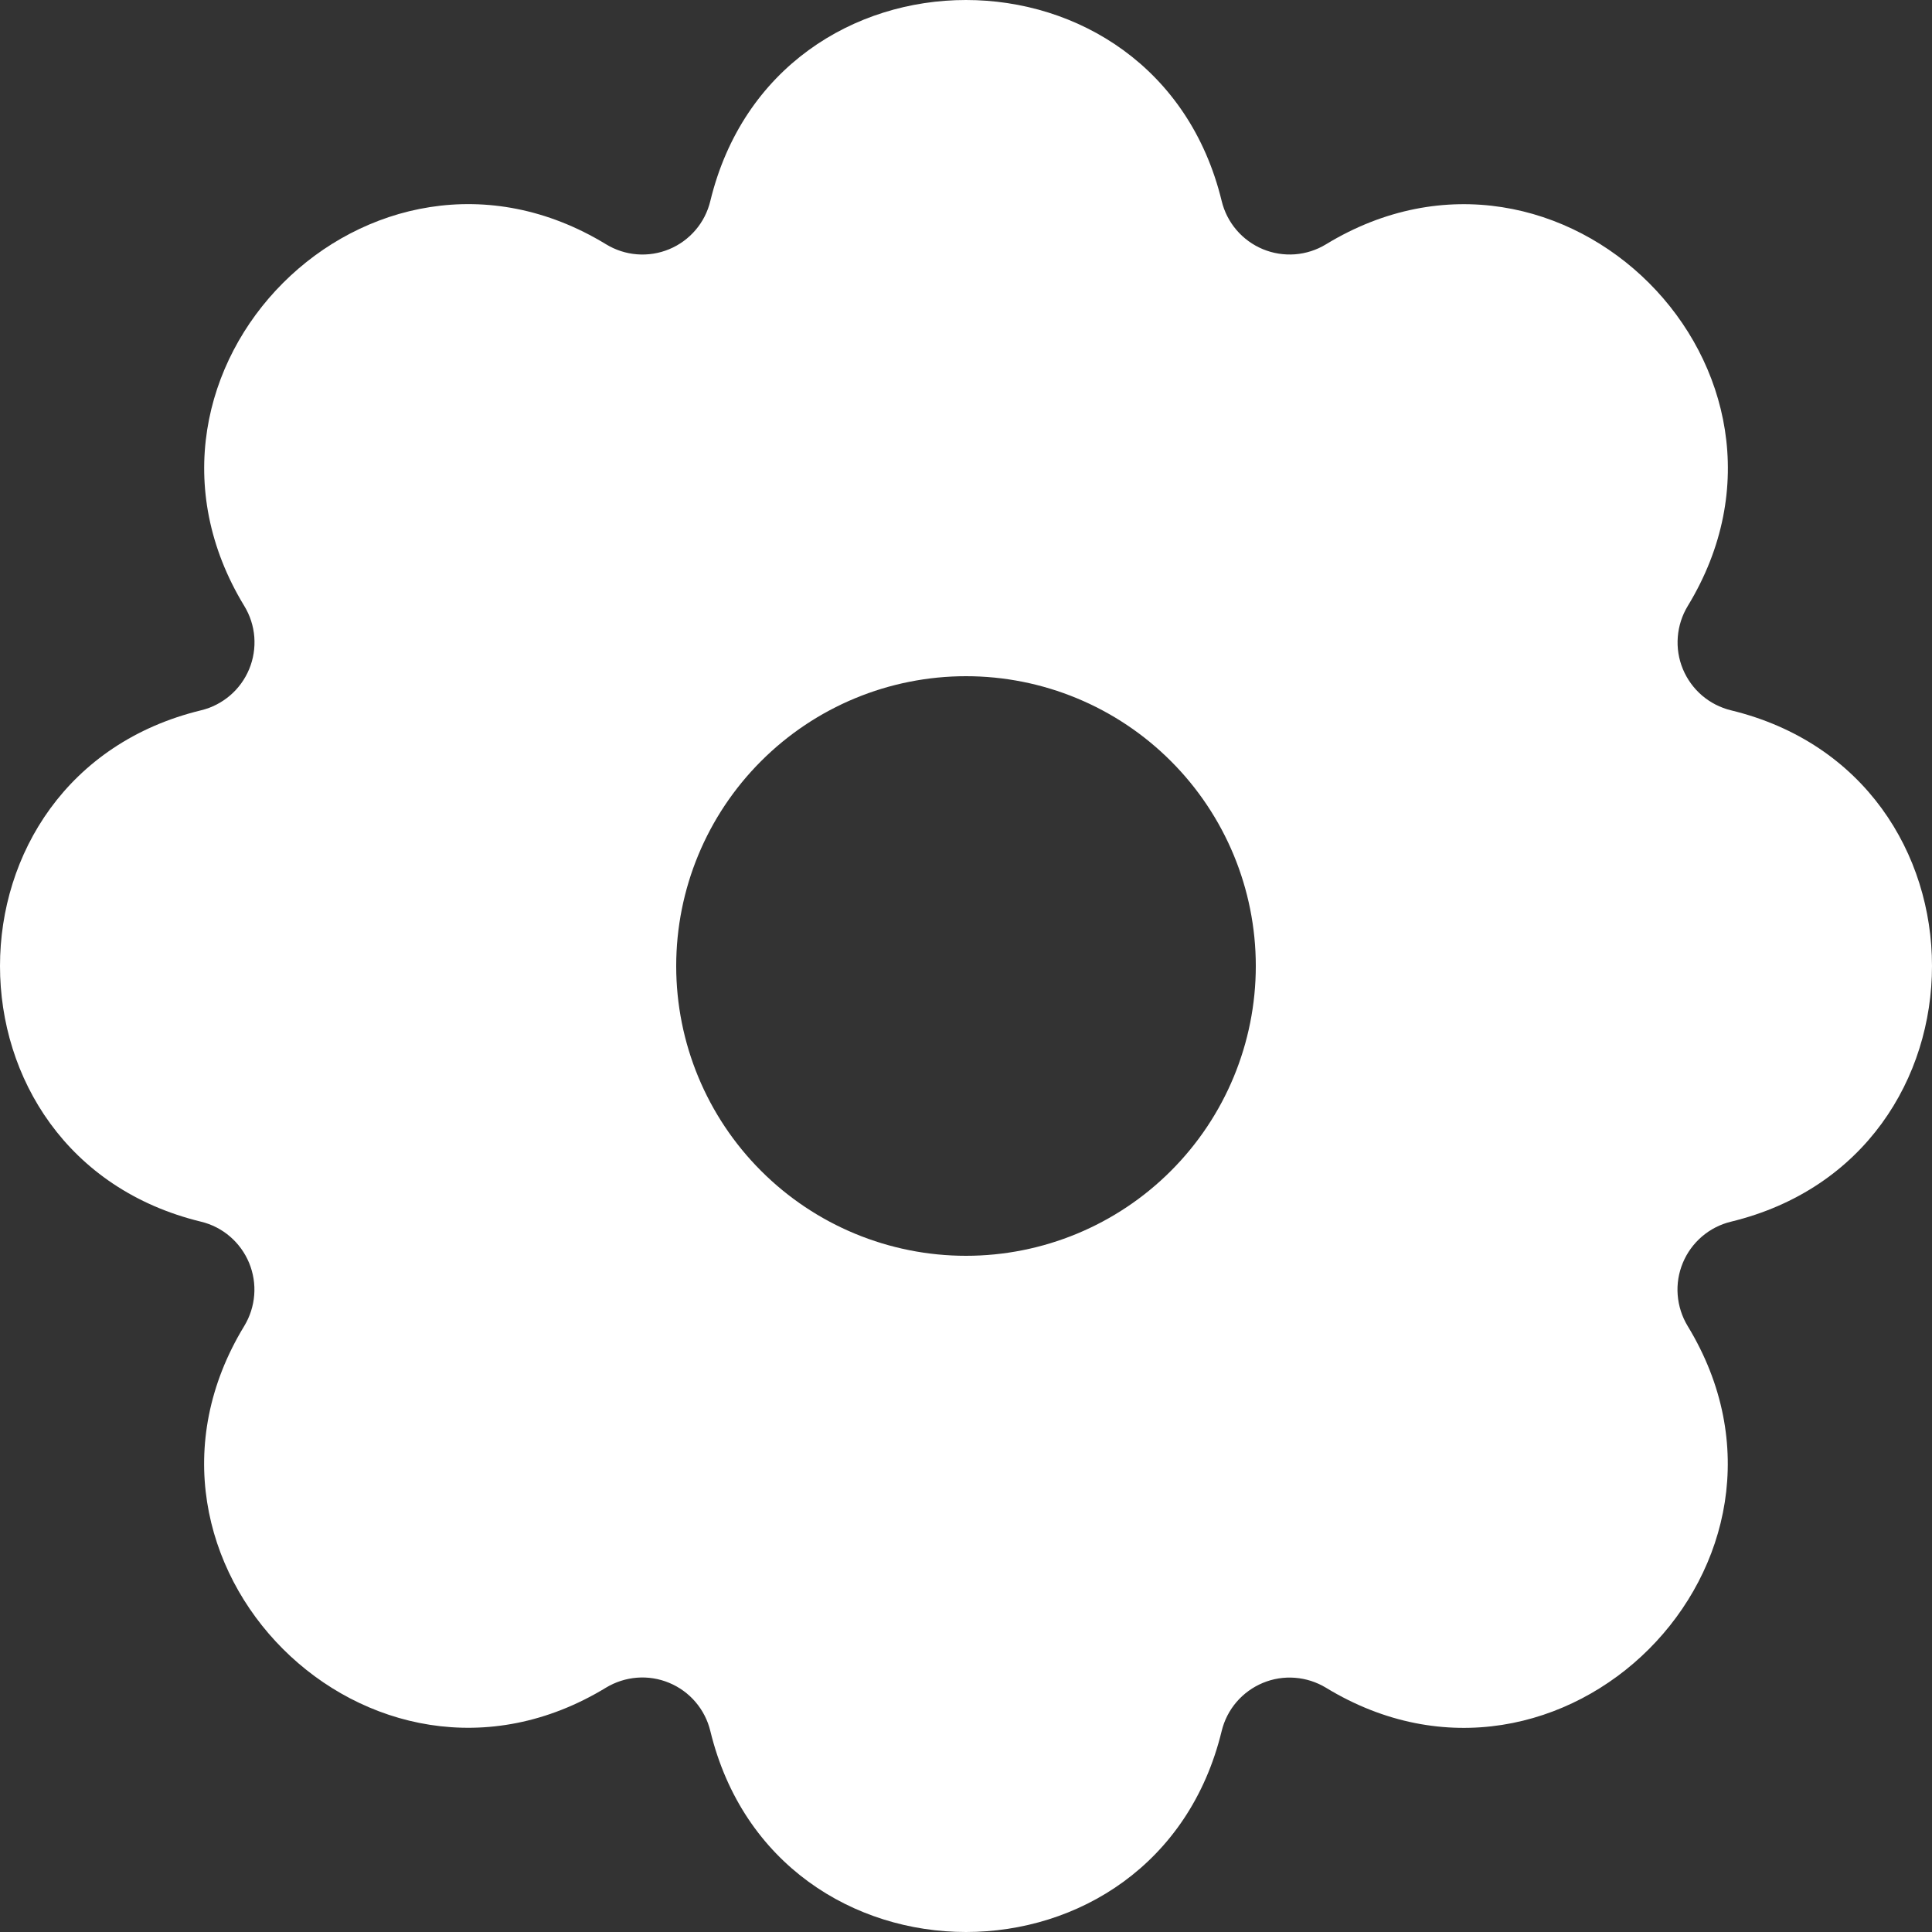 <?xml version="1.0" encoding="UTF-8"?> <svg xmlns="http://www.w3.org/2000/svg" width="38" height="38" viewBox="0 0 38 38" fill="none"><rect x="0" y="0" width="38" height="38" fill="#333333" stroke="none"/><path d="M24.029 3.954C24.08 4.165 24.18 4.36 24.321 4.525C24.462 4.689 24.639 4.818 24.839 4.901C25.039 4.984 25.256 5.018 25.471 5.002C25.687 4.985 25.896 4.918 26.081 4.805C30.715 1.984 36.018 7.285 33.196 11.919C33.084 12.104 33.017 12.312 33 12.528C32.983 12.744 33.017 12.96 33.1 13.16C33.183 13.36 33.312 13.538 33.476 13.679C33.64 13.819 33.836 13.92 34.046 13.971C39.318 15.249 39.318 22.749 34.046 24.029C33.835 24.08 33.64 24.18 33.475 24.321C33.311 24.462 33.182 24.639 33.099 24.839C33.016 25.039 32.981 25.256 32.998 25.471C33.015 25.687 33.082 25.896 33.194 26.081C36.016 30.715 30.715 36.018 26.081 33.196C25.896 33.084 25.688 33.017 25.472 33C25.256 32.983 25.04 33.017 24.84 33.1C24.64 33.183 24.462 33.312 24.321 33.476C24.18 33.64 24.08 33.836 24.029 34.046C22.75 39.318 15.251 39.318 13.971 34.046C13.92 33.835 13.82 33.64 13.679 33.475C13.539 33.311 13.361 33.182 13.161 33.099C12.961 33.016 12.744 32.981 12.528 32.998C12.313 33.015 12.104 33.082 11.919 33.194C7.285 36.016 1.982 30.715 4.804 26.081C4.916 25.896 4.983 25.688 5 25.472C5.017 25.256 4.982 25.04 4.9 24.84C4.817 24.64 4.688 24.462 4.524 24.321C4.36 24.18 4.165 24.08 3.954 24.029C-1.318 22.75 -1.318 15.251 3.954 13.971C4.165 13.92 4.36 13.82 4.525 13.679C4.689 13.539 4.818 13.361 4.901 13.161C4.984 12.961 5.018 12.744 5.002 12.528C4.985 12.313 4.918 12.104 4.805 11.919C1.984 7.285 7.285 1.982 11.919 4.804C12.104 4.917 12.312 4.985 12.528 5.002C12.744 5.019 12.961 4.985 13.161 4.902C13.362 4.819 13.539 4.69 13.68 4.525C13.821 4.361 13.92 4.165 13.971 3.954C15.249 -1.318 22.749 -1.318 24.029 3.954ZM19 13.3C17.488 13.3 16.038 13.901 14.97 14.97C13.901 16.038 13.3 17.488 13.3 19C13.3 20.512 13.901 21.962 14.97 23.03C16.038 24.099 17.488 24.7 19 24.7C20.512 24.7 21.962 24.099 23.03 23.03C24.099 21.962 24.7 20.512 24.7 19C24.7 17.488 24.099 16.038 23.03 14.97C21.962 13.901 20.512 13.3 19 13.3Z" fill="white"></path></svg> 